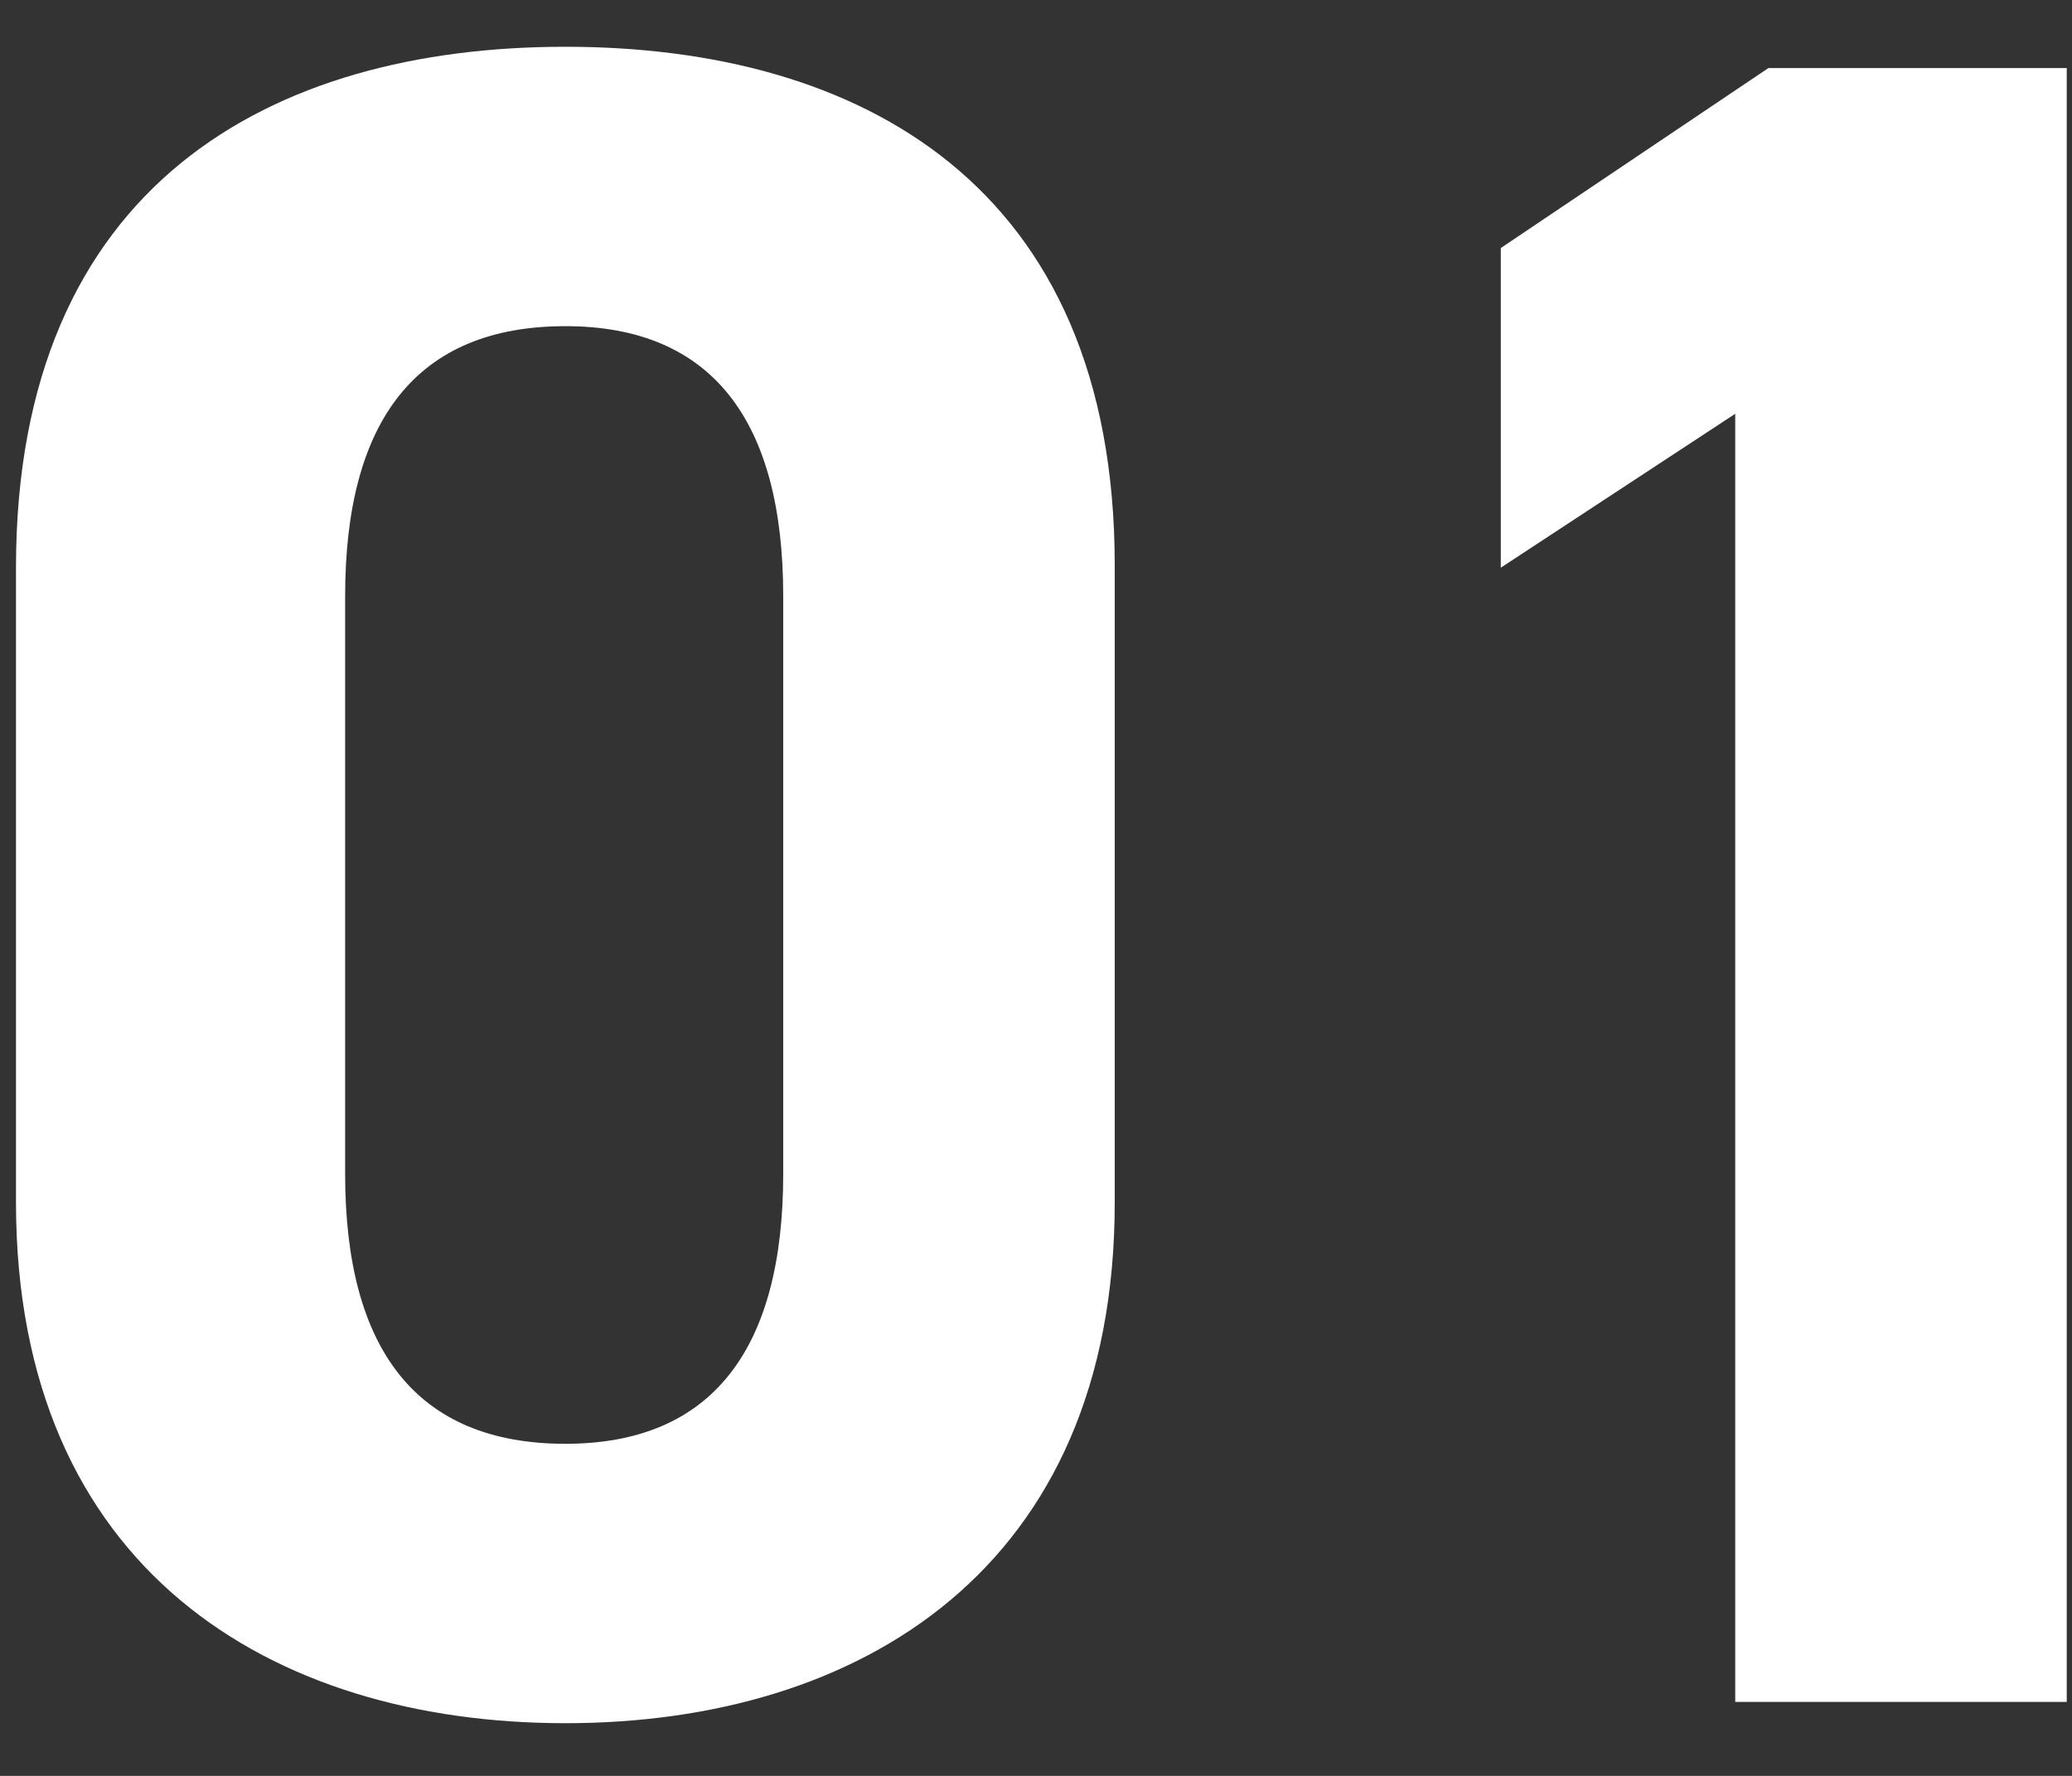 <svg width="28" height="24" viewBox="0 0 28 24" fill="none" xmlns="http://www.w3.org/2000/svg">
<rect x="0" y="0" width="28" height="24" fill="#333333" stroke="none"/>
<path d="M27.929 0.92V23H23.449V5.592L20.281 7.672V3.352L23.897 0.92H27.929Z" fill="white"/>
<path d="M15.064 7.64V16.248C15.064 21.208 11.608 23.288 7.64 23.288C3.672 23.288 0.216 21.208 0.216 16.248V7.672C0.216 2.488 3.672 0.632 7.64 0.632C11.608 0.632 15.064 2.488 15.064 7.64ZM10.584 8.056C10.584 5.688 9.624 4.408 7.64 4.408C5.624 4.408 4.664 5.688 4.664 8.056V15.864C4.664 18.232 5.624 19.512 7.64 19.512C9.624 19.512 10.584 18.232 10.584 15.864V8.056Z" fill="white"/>
</svg>
